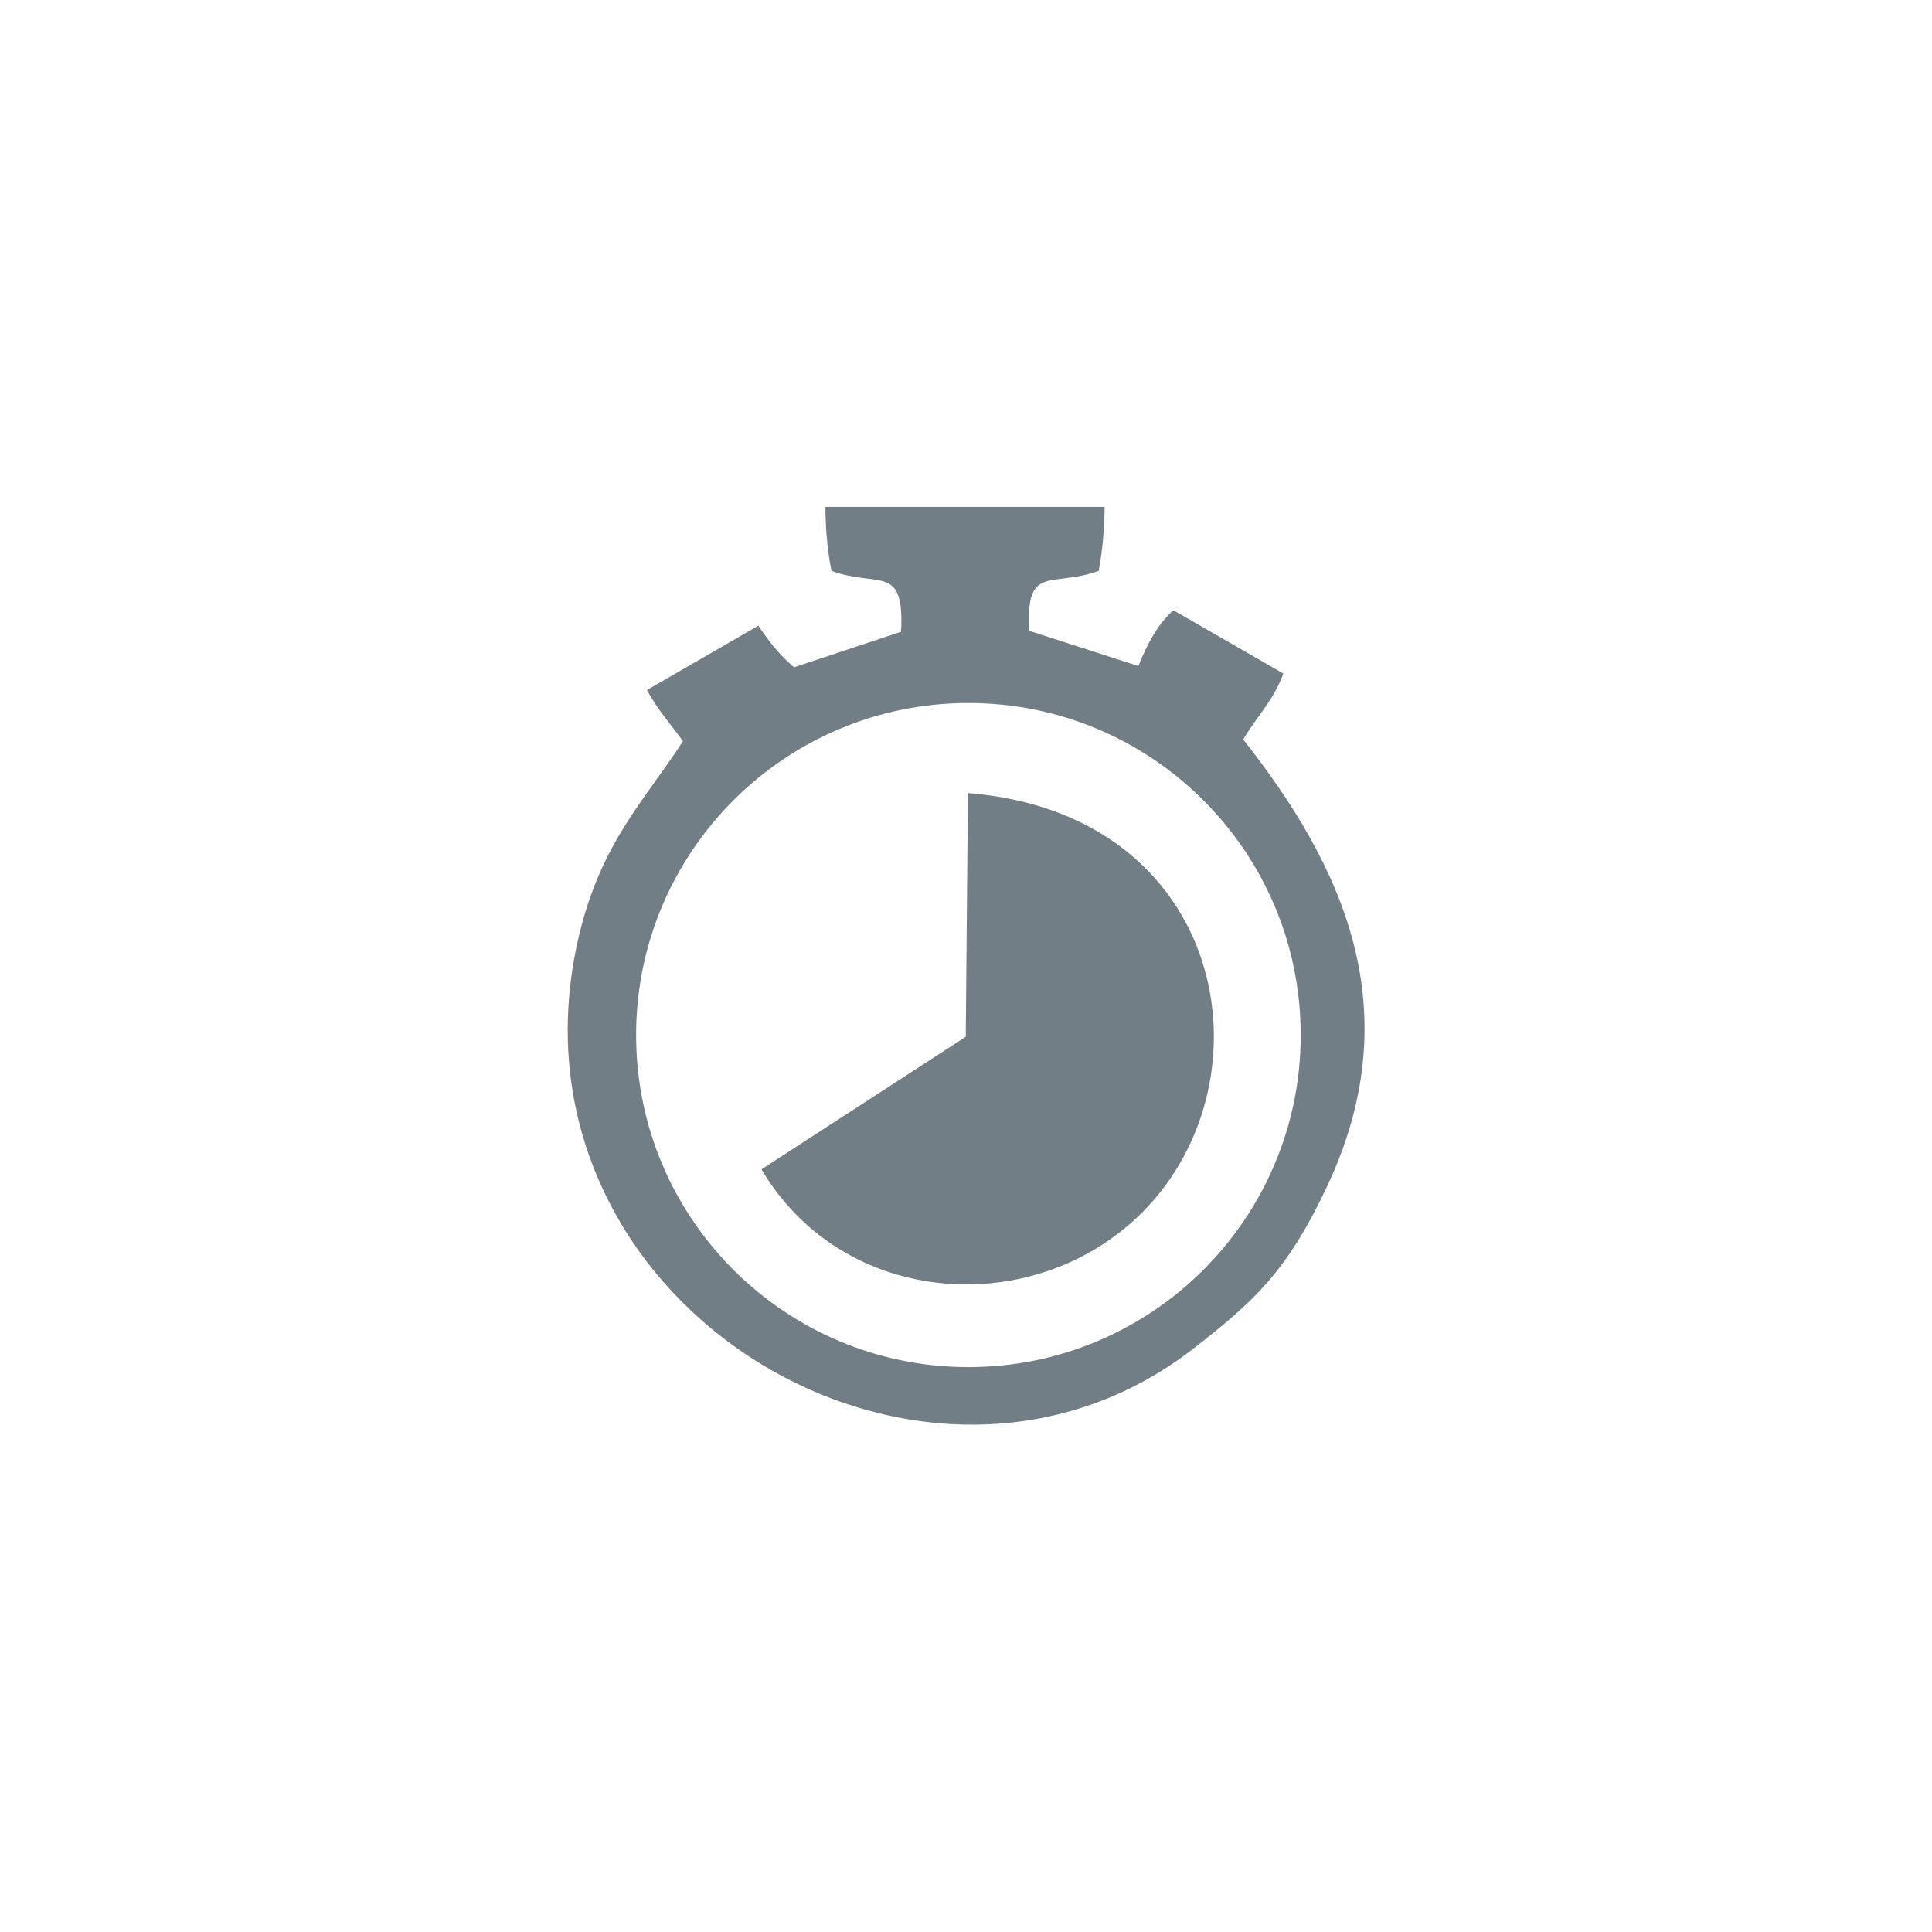 <?xml version="1.0" encoding="UTF-8"?>
<svg id="Calque_1" data-name="Calque 1" xmlns="http://www.w3.org/2000/svg" viewBox="0 0 80 80">
  <defs>
    <style>
      .cls-1 {
        fill: #717e86;
        fill-rule: evenodd;
      }
    </style>
  </defs>
  <path class="cls-1" d="M51.47,30.63c.66-1.09,1.25-1.61,1.67-2.74l-4.55-2.62c-.5,.43-1,1.16-1.45,2.31l-4.52-1.46c-.16-2.8,.92-1.77,2.87-2.48,.15-.73,.24-1.68,.25-2.65h-11.56c0,.96,.1,1.92,.25,2.65,1.95,.71,3.03-.32,2.88,2.52l-4.43,1.47c-.59-.49-1.06-1.1-1.48-1.72l-4.61,2.66c.43,.82,1.09,1.55,1.49,2.12-1.57,2.44-3.39,4.18-4.31,8.07-3.55,15.08,14.17,25.85,25.45,17.08,2.49-1.94,3.87-3.18,5.53-6.71,3.44-7.31,.67-13.25-3.47-18.51Zm-11.37,25.98c-7.6,0-13.76-6.16-13.76-13.75s6.16-13.75,13.76-13.75,13.76,6.16,13.76,13.75-6.16,13.75-13.76,13.75Z"/>
  <path class="cls-1" d="M40.08,32.84l-.09,10.09-8.46,5.49c3.43,5.78,11.34,6.21,15.76,1.79,5.5-5.5,3.52-16.51-7.2-17.37Z"/>
</svg>
